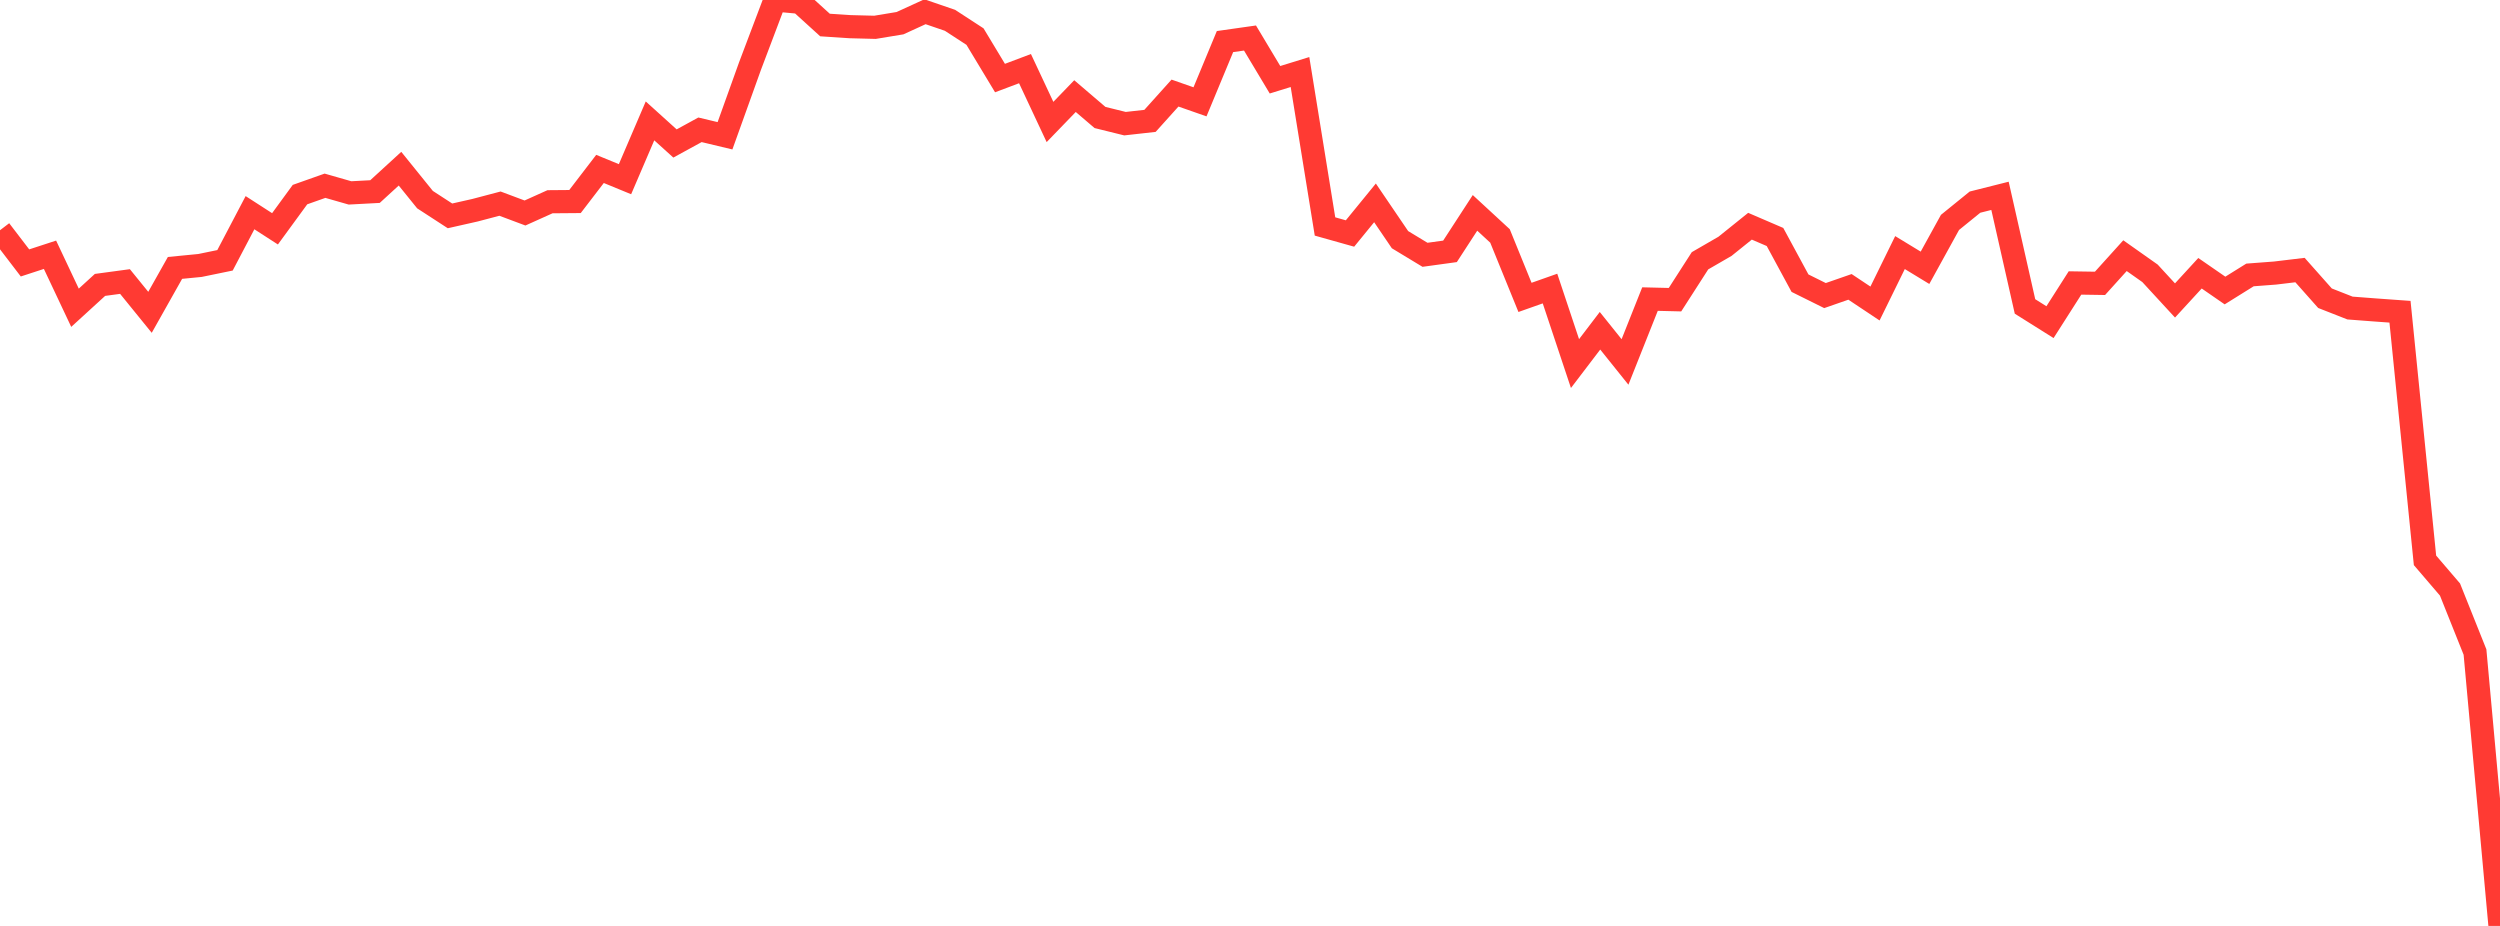 <?xml version="1.0" standalone="no"?>
<!DOCTYPE svg PUBLIC "-//W3C//DTD SVG 1.1//EN" "http://www.w3.org/Graphics/SVG/1.1/DTD/svg11.dtd">

<svg width="135" height="50" viewBox="0 0 135 50" preserveAspectRatio="none" 
  xmlns="http://www.w3.org/2000/svg"
  xmlns:xlink="http://www.w3.org/1999/xlink">


<polyline points="0.0, 12.433 1.35, 14.198 2.7, 13.757 4.05, 16.619 5.4, 15.385 6.75, 15.202 8.1, 16.865 9.45, 14.467 10.8, 14.335 12.15, 14.057 13.5, 11.485 14.85, 12.356 16.2, 10.508 17.55, 10.03 18.9, 10.417 20.25, 10.345 21.6, 9.109 22.95, 10.78 24.3, 11.657 25.65, 11.352 27.0, 10.996 28.35, 11.502 29.7, 10.894 31.05, 10.883 32.4, 9.122 33.75, 9.677 35.1, 6.528 36.45, 7.748 37.8, 7.009 39.15, 7.332 40.5, 3.57 41.85, 0.0 43.2, 0.124 44.55, 1.351 45.9, 1.44 47.25, 1.475 48.6, 1.252 49.95, 0.634 51.3, 1.097 52.65, 1.976 54.0, 4.215 55.35, 3.706 56.7, 6.587 58.05, 5.19 59.4, 6.344 60.75, 6.678 62.1, 6.527 63.45, 5.026 64.8, 5.499 66.15, 2.245 67.5, 2.053 68.85, 4.307 70.2, 3.89 71.55, 12.229 72.9, 12.609 74.25, 10.955 75.6, 12.942 76.95, 13.759 78.3, 13.573 79.65, 11.495 81.0, 12.741 82.35, 16.059 83.7, 15.582 85.05, 19.633 86.4, 17.861 87.75, 19.545 89.1, 16.15 90.45, 16.183 91.8, 14.082 93.15, 13.301 94.5, 12.216 95.85, 12.797 97.2, 15.291 98.55, 15.961 99.9, 15.491 101.25, 16.39 102.6, 13.639 103.95, 14.461 105.3, 12.01 106.65, 10.915 108.0, 10.575 109.35, 16.548 110.7, 17.396 112.05, 15.28 113.4, 15.301 114.75, 13.806 116.1, 14.759 117.45, 16.225 118.8, 14.755 120.15, 15.688 121.5, 14.847 122.85, 14.745 124.2, 14.583 125.55, 16.104 126.9, 16.634 128.25, 16.737 129.6, 16.834 130.95, 30.258 132.3, 31.835 133.65, 35.211 135.0, 50.0" fill="none" stroke="#ff3a33" stroke-width="1.25"/>

</svg>